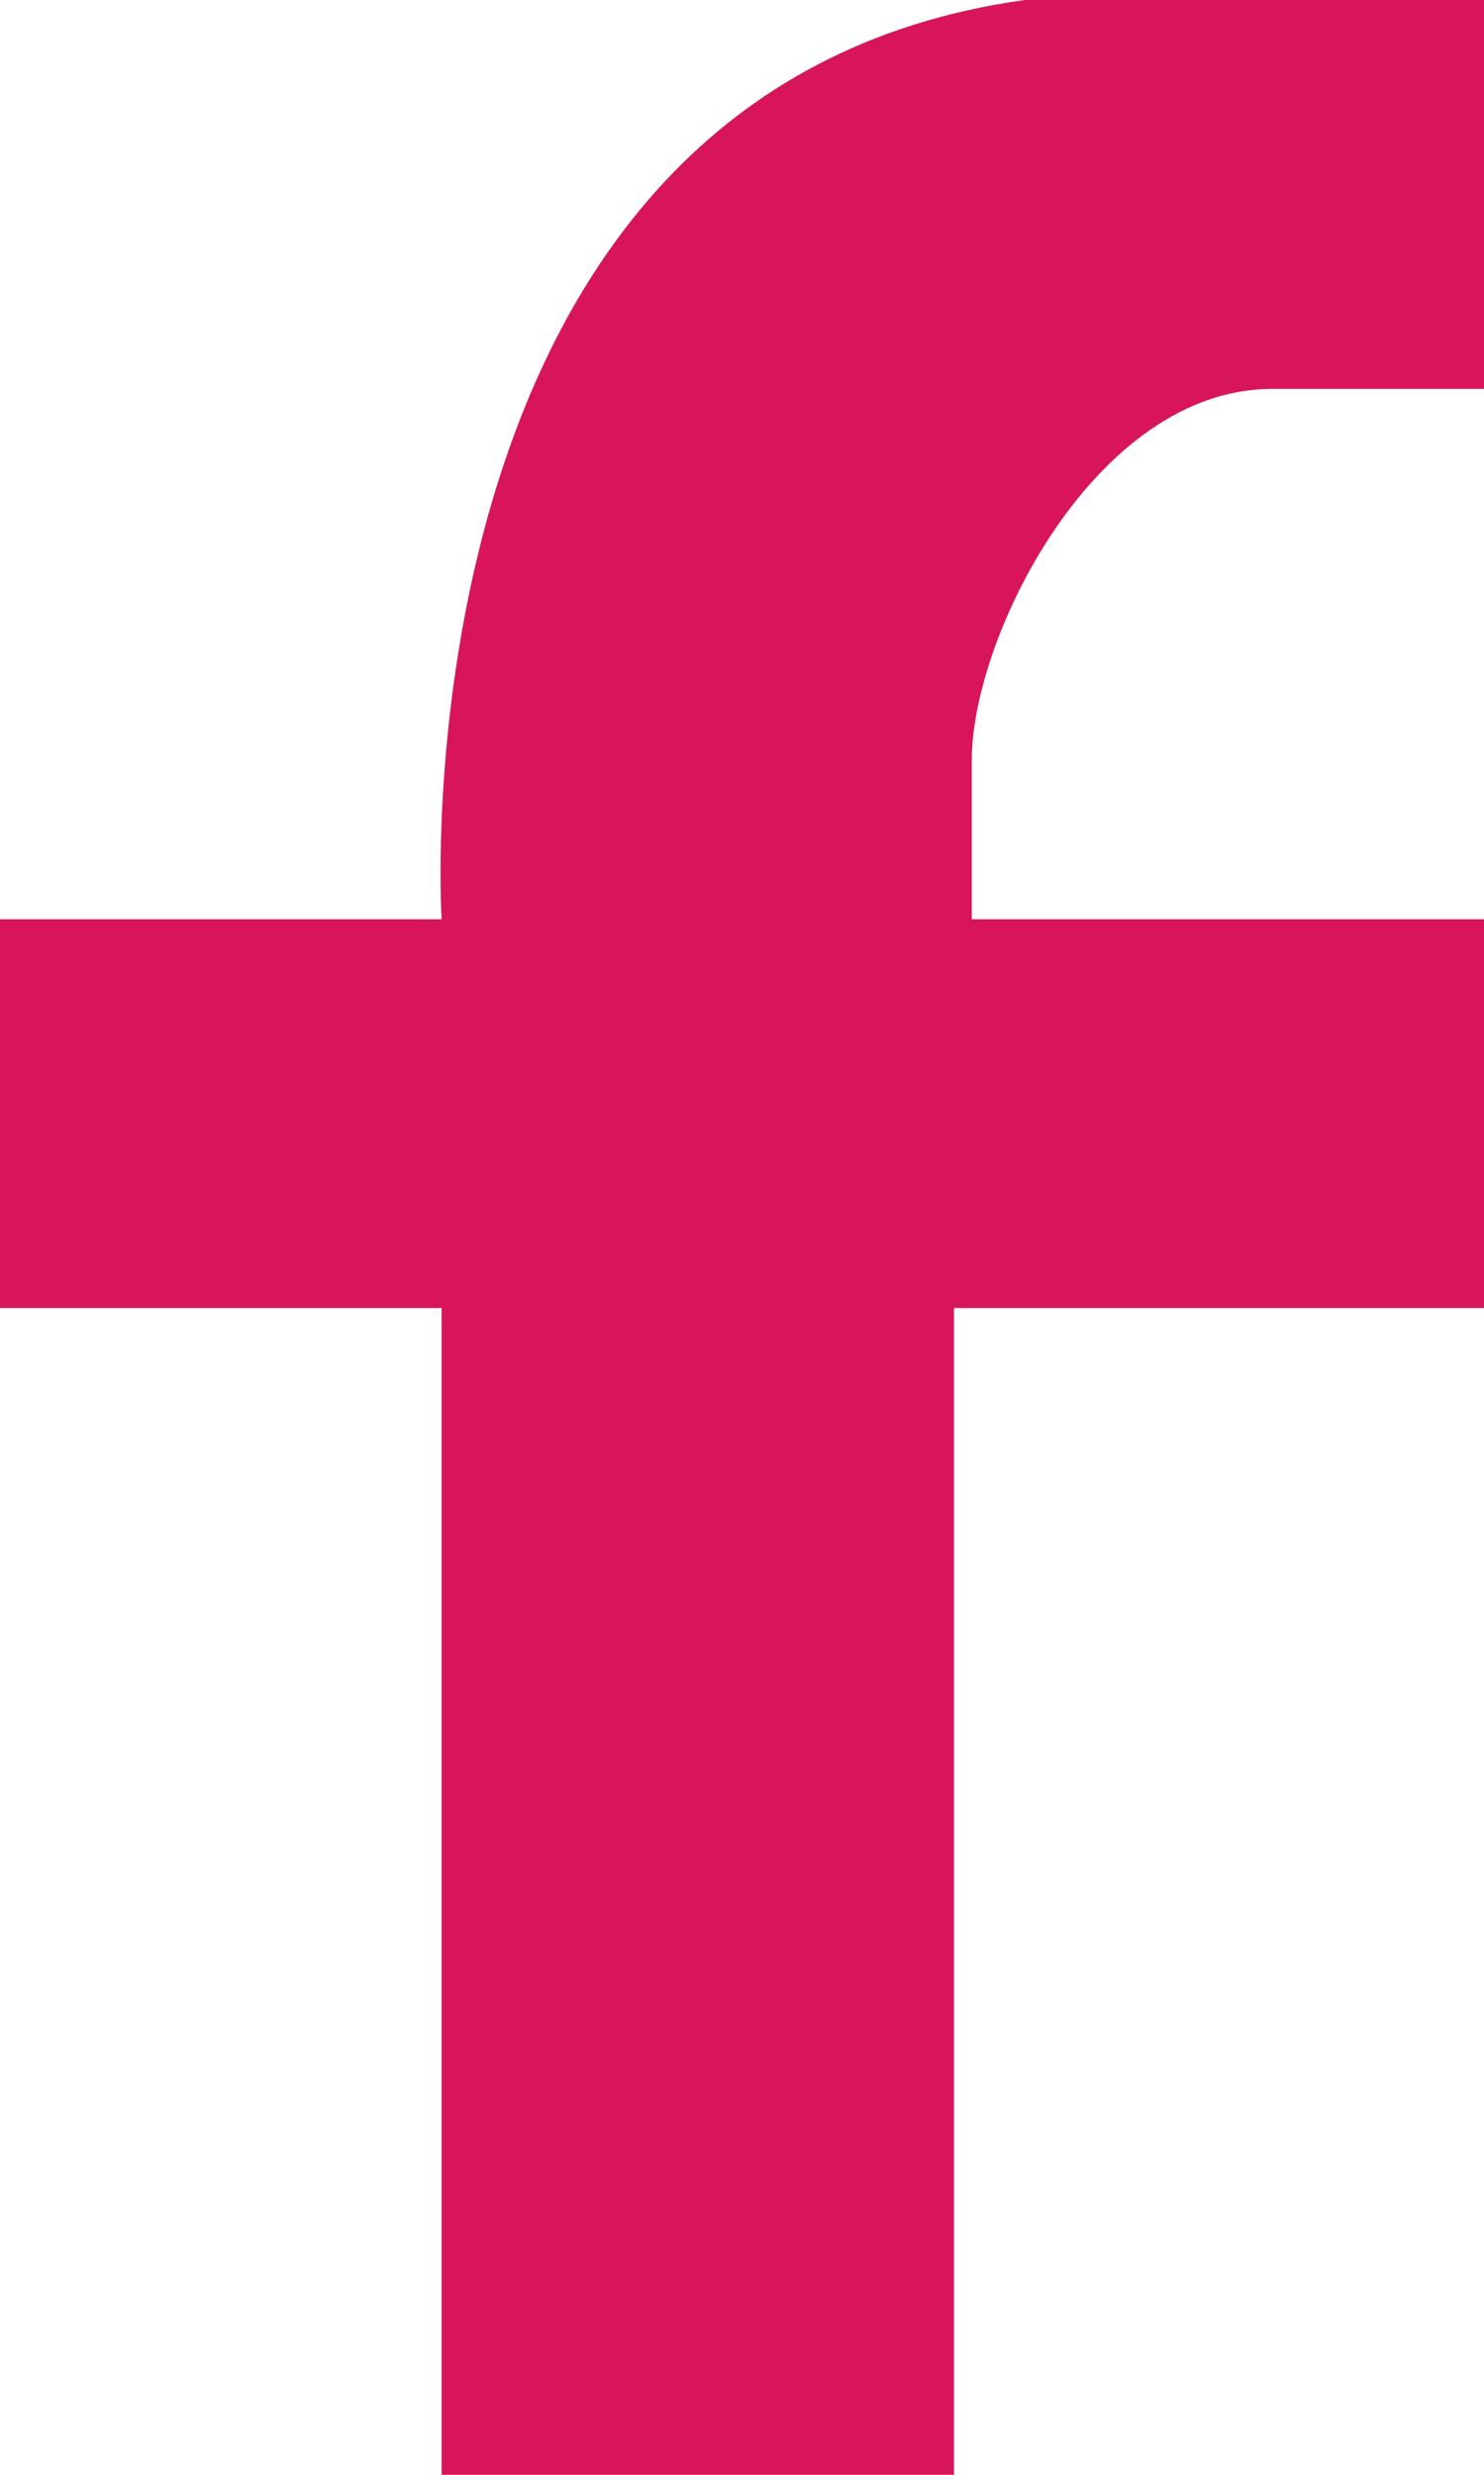 <svg xmlns="http://www.w3.org/2000/svg" width="12" height="20" fill="none" xmlns:v="https://vecta.io/nano"><g clip-path="url(#A)"><path d="M3.571 7.429H0v3.142h3.571V20h4.143v-9.429H12V7.429H7.858V6.143c0-1 1-3 2.429-3H12V0H8.286C3.144.714 3.571 7.429 3.571 7.429z" fill="#d8155b"/></g><defs><clipPath id="A"><path fill="#d8155b" d="M0 0h12v20H0z"/></clipPath></defs></svg>